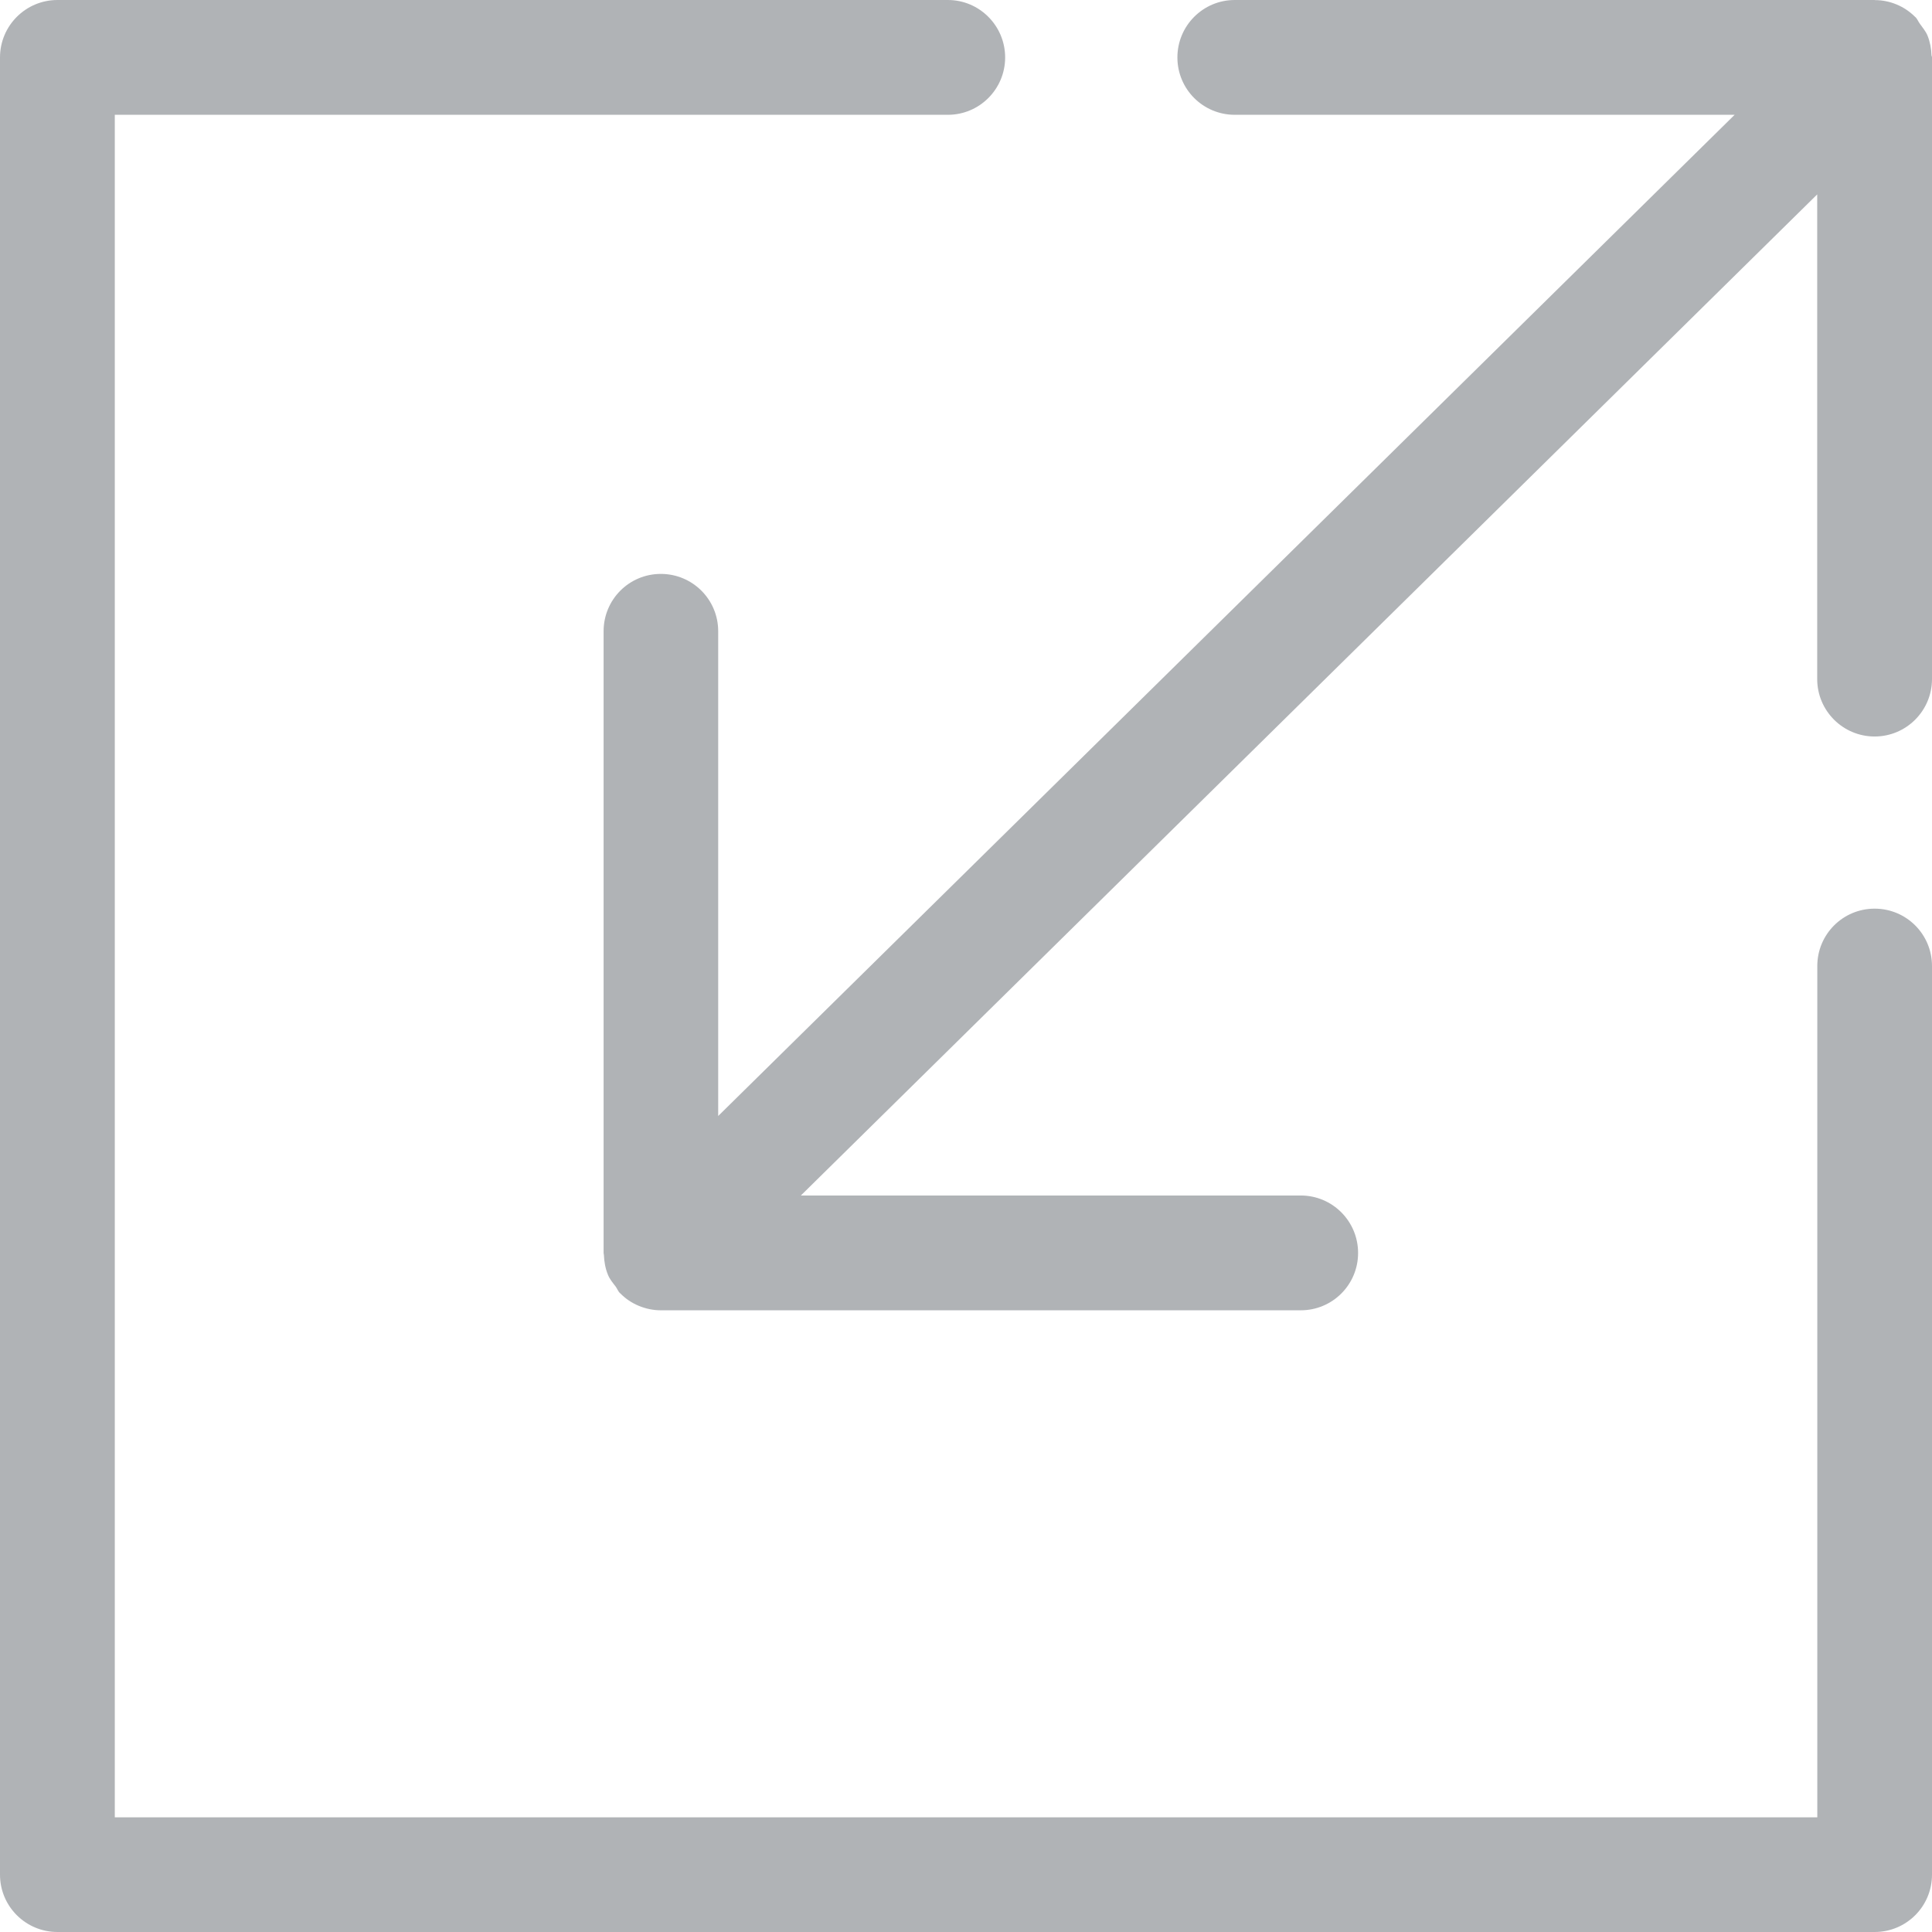 <?xml version="1.0" encoding="UTF-8"?>
<svg width="19px" height="19px" viewBox="0 0 19 19" version="1.1" xmlns="http://www.w3.org/2000/svg" xmlns:xlink="http://www.w3.org/1999/xlink">
    <!-- Generator: Sketch 52.4 (67378) - http://www.bohemiancoding.com/sketch -->
    <title>Combined Shape Copy 9</title>
    <desc>Created with Sketch.</desc>
    <g id="2-Integradores" stroke="none" stroke-width="1" fill="none" fill-rule="evenodd" opacity="0.5">
        <g id="2-integradores-1.1" transform="translate(-81, -3005)" fill="#62676E">
            <g id="Group" transform="translate(60, 2863)">
                <path d="M39.436,150.936 C39.748,150.936 40,151.188 40,151.5 L40,160.436 C40,160.748 39.748,161 39.436,161 L21.565,161 C21.253,161 21,160.748 21,160.436 L21,142.565 C21,142.253 21.253,142 21.565,142 L30.322,142 C30.632,142 30.885,142.253 30.885,142.565 C30.885,142.877 30.632,143.129 30.322,143.129 L22.129,143.129 L22.129,159.872 L38.872,159.872 L38.872,151.5 C38.872,151.188 39.124,150.936 39.436,150.936 Z M40,142.566 L40,142.571 L40,148.678 C40,148.99 39.747,149.243 39.436,149.243 C39.124,149.243 38.871,148.99 38.871,148.678 L38.871,143.912 L28.876,153.757 L33.792,153.757 C34.104,153.757 34.356,154.01 34.356,154.322 C34.356,154.634 34.104,154.886 33.792,154.886 L27.499,154.886 C27.425,154.886 27.352,154.871 27.282,154.842 C27.214,154.814 27.151,154.772 27.1,154.719 L27.097,154.718 C27.078,154.698 27.07,154.674 27.055,154.653 C27.026,154.615 26.996,154.58 26.979,154.537 C26.953,154.475 26.942,154.409 26.939,154.343 C26.939,154.336 26.936,154.329 26.936,154.322 L26.936,154.32 L26.936,154.316 L26.936,148.208 C26.936,147.896 27.187,147.644 27.499,147.644 C27.811,147.644 28.063,147.896 28.063,148.208 L28.063,152.975 L38.059,143.129 L33.143,143.129 C32.831,143.129 32.579,142.877 32.579,142.565 C32.579,142.253 32.831,142 33.143,142 L39.436,142 C39.437,142 39.438,142.001 39.439,142.001 C39.512,142.001 39.585,142.016 39.652,142.044 C39.722,142.073 39.783,142.115 39.835,142.167 L39.838,142.169 C39.857,142.188 39.865,142.213 39.881,142.234 C39.908,142.272 39.938,142.307 39.956,142.35 C39.981,142.412 39.993,142.478 39.995,142.544 C39.996,142.551 40,142.557 40,142.565 L40,142.566 Z" id="Combined-Shape-Copy-9"></path>
            </g>
        </g>
    </g>
</svg>